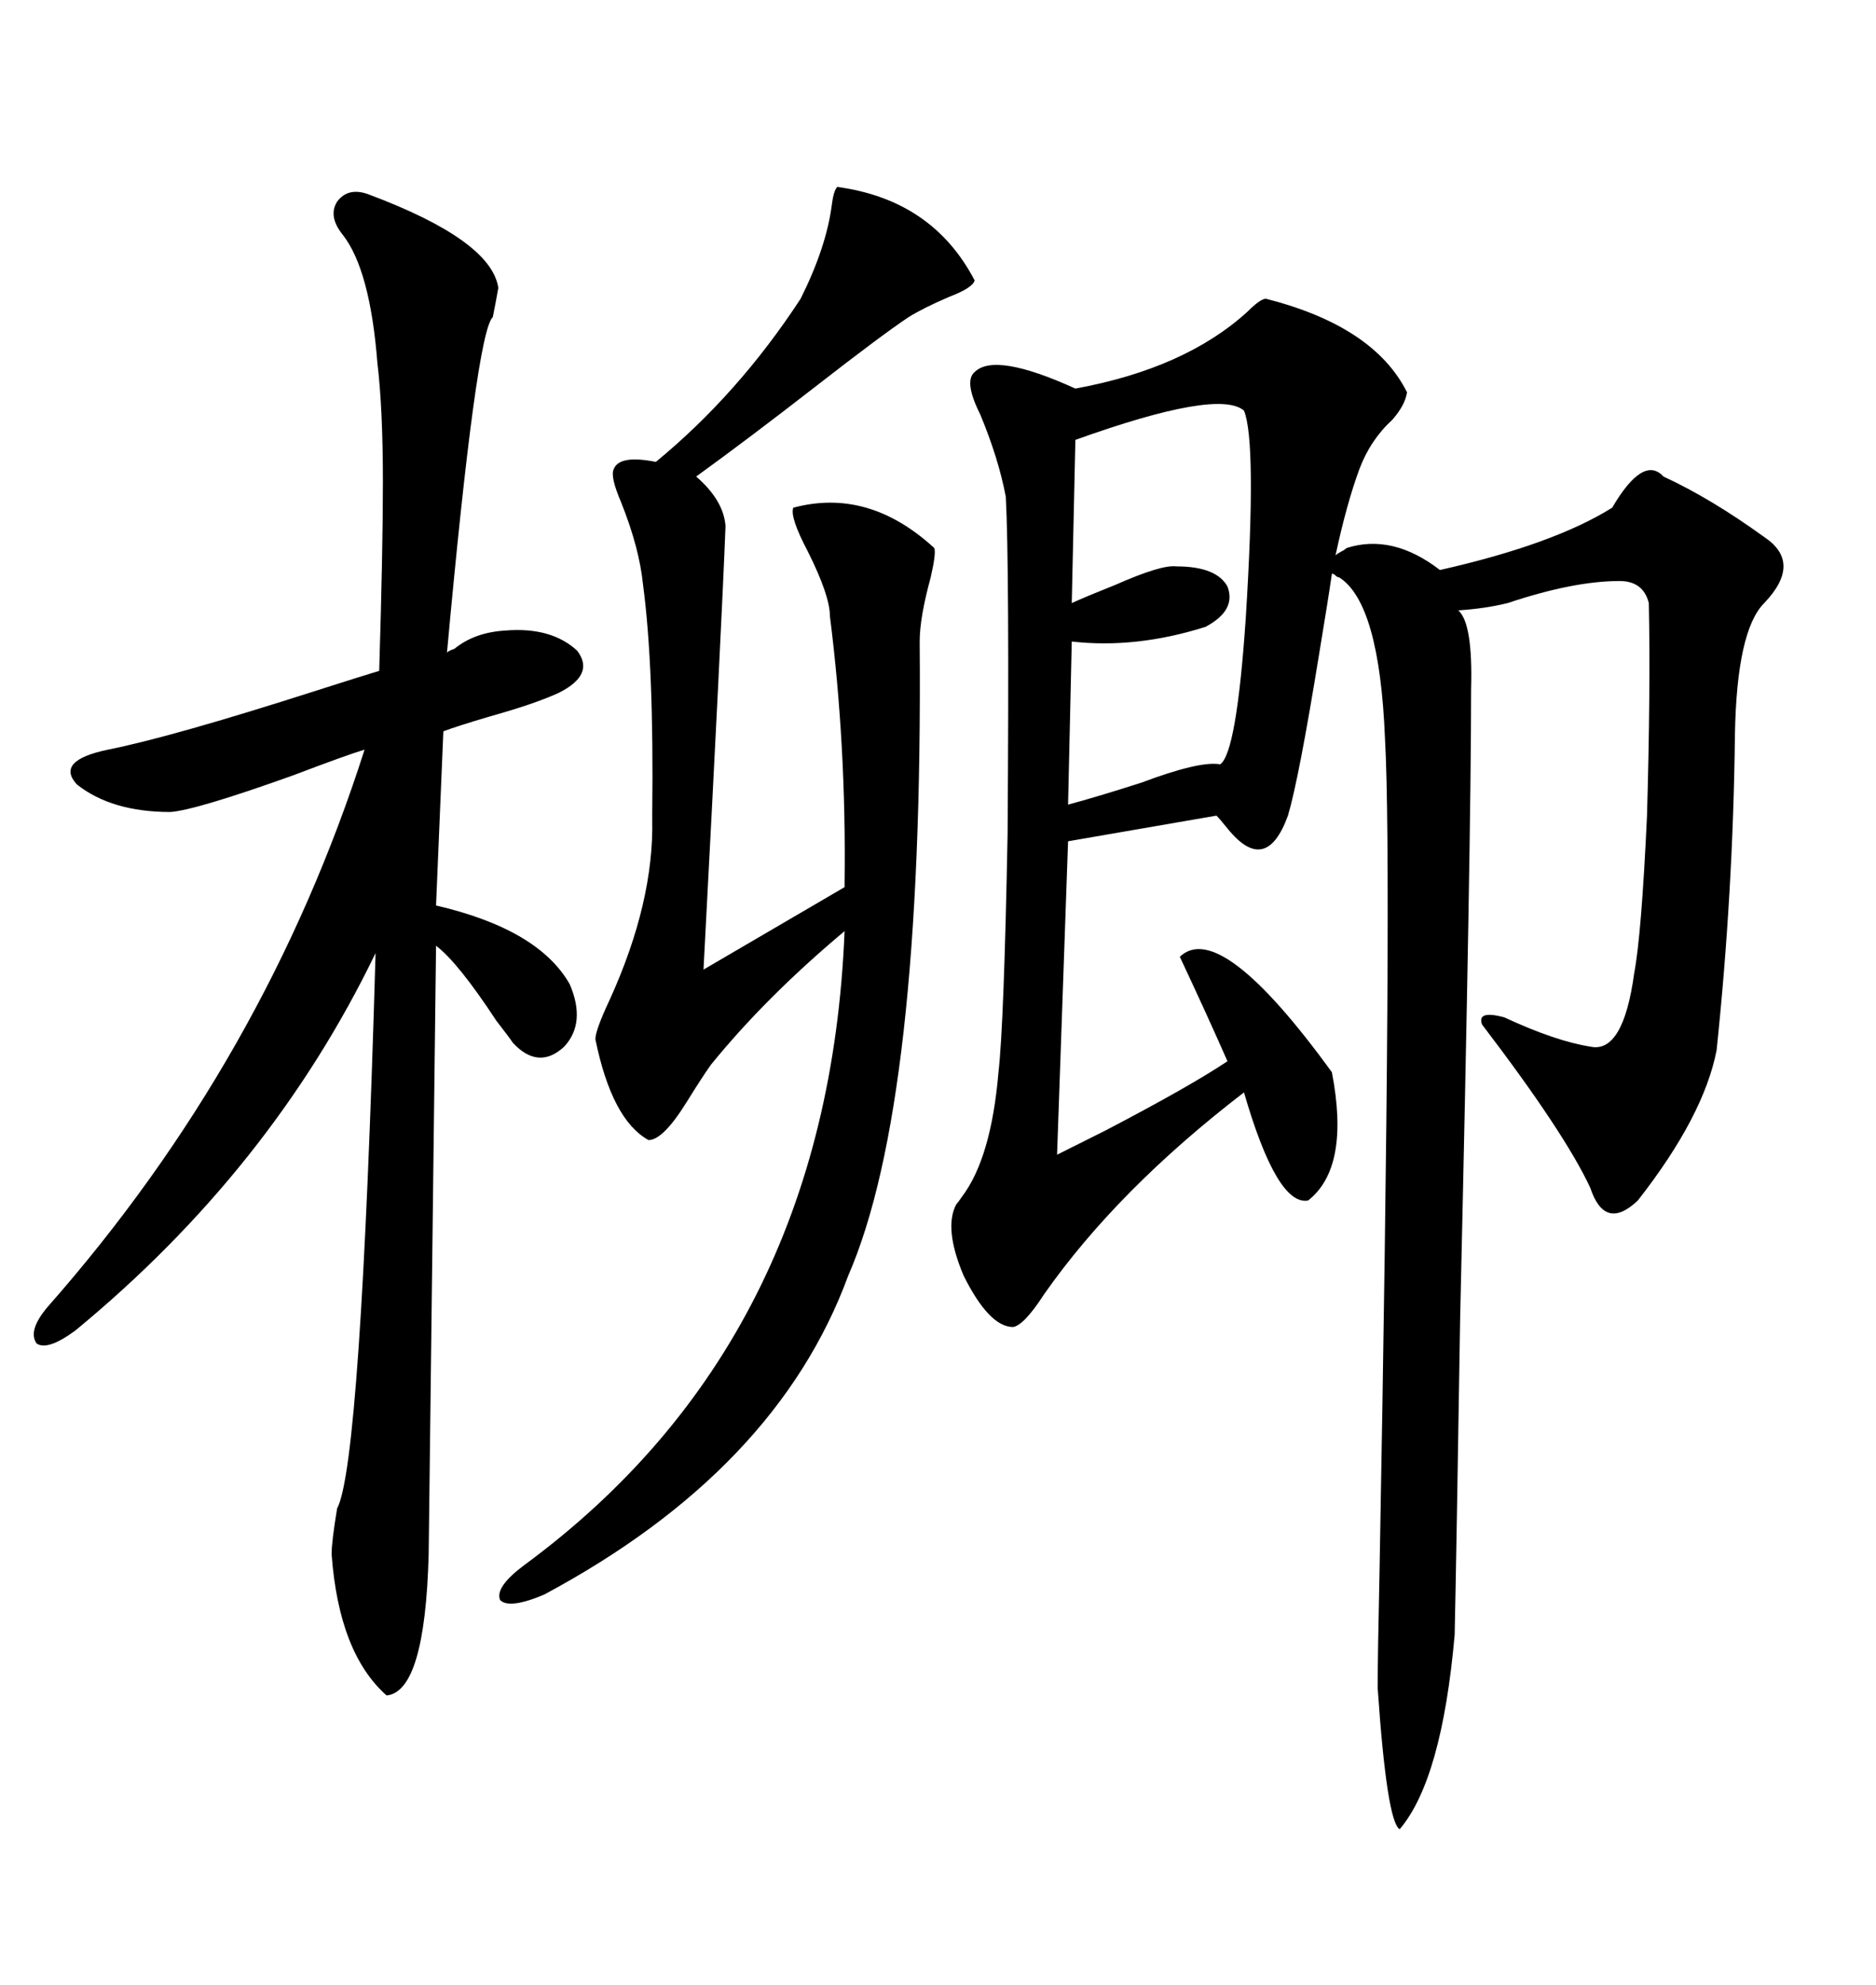 <svg xmlns="http://www.w3.org/2000/svg" xmlns:xlink="http://www.w3.org/1999/xlink" width="300" height="317.285"><path d="M202.44 47.75L202.44 47.75Q219.73 52.15 225 62.70L225 62.70Q224.71 64.75 222.66 67.09L222.66 67.09Q219.14 70.31 217.38 75L217.38 75Q215.33 80.57 213.57 88.77L213.57 88.77Q213.87 88.48 214.45 88.18L214.45 88.18Q215.04 87.89 215.33 87.60L215.33 87.60Q222.66 85.25 230.27 91.11L230.27 91.11Q248.44 87.01 257.81 81.15L257.81 81.15Q262.79 72.66 266.02 76.17L266.02 76.17Q273.63 79.69 282.13 85.84L282.13 85.84Q288.28 89.94 282.13 96.39L282.13 96.39Q277.73 100.78 277.44 117.48L277.44 117.48Q277.15 142.68 274.51 167.87L274.51 167.87Q272.46 178.42 261.91 191.89L261.91 191.89Q256.64 196.88 254.30 189.84L254.30 189.84Q250.20 181.05 237.01 163.77L237.01 163.77Q236.13 161.43 240.53 162.60L240.53 162.60Q248.73 166.41 254.30 167.29L254.30 167.29Q259.57 168.46 261.33 155.57L261.33 155.57Q262.50 149.41 263.38 130.37L263.38 130.37Q263.96 110.16 263.67 96.39L263.67 96.39Q262.79 92.87 258.98 92.87L258.98 92.87Q251.66 92.87 241.11 96.39L241.11 96.39Q237.60 97.27 233.20 97.56L233.20 97.56Q235.55 99.61 235.25 110.16L235.25 110.16Q235.25 134.47 233.50 210.64L233.50 210.64Q232.91 248.14 232.62 261.33L232.62 261.33Q230.57 284.47 223.83 292.38L223.83 292.38Q221.78 291.21 220.31 269.82L220.31 269.82Q220.31 264.55 220.61 251.07L220.61 251.07Q222.66 138.87 221.48 118.07L221.48 118.07Q220.61 96.39 214.16 92.29L214.16 92.29Q213.87 92.29 213.57 91.99L213.57 91.99Q213.28 91.70 212.99 91.70L212.99 91.70Q212.40 95.80 210.94 104.59L210.94 104.59Q207.71 124.51 205.96 130.37L205.96 130.37Q202.44 140.04 196.29 132.42L196.29 132.42Q195.12 130.96 194.53 130.37L194.53 130.37L170.80 134.47L169.04 184.57Q171.39 183.40 176.66 180.76L176.66 180.76Q190.14 173.73 196.29 169.63L196.29 169.63Q193.07 162.30 188.67 152.93L188.67 152.93Q195.12 146.78 212.99 171.39L212.99 171.39Q215.92 186.62 209.18 191.89L209.18 191.89Q204.20 192.77 198.93 174.61L198.93 174.61Q178.71 190.14 166.99 206.84L166.99 206.84Q163.77 211.82 162.01 212.11L162.01 212.11Q158.20 212.11 154.10 203.91L154.10 203.91Q150.88 196.29 152.93 192.48L152.93 192.48Q153.22 192.19 153.81 191.31L153.81 191.31Q158.50 185.16 159.67 171.39L159.67 171.39Q160.55 163.77 161.13 133.30L161.13 133.30Q161.43 90.23 160.84 79.39L160.84 79.39Q159.67 73.24 156.74 66.21L156.74 66.21Q154.10 60.94 155.86 59.47L155.86 59.47Q159.08 56.25 171.97 62.11L171.97 62.11Q189.55 58.89 199.51 49.80L199.51 49.80Q201.56 47.75 202.44 47.75ZM58.89 31.05L58.89 31.05Q78.52 38.38 79.69 46.00L79.69 46.00Q79.39 47.75 78.81 50.68L78.81 50.68Q76.17 53.03 71.48 104.30L71.48 104.30Q71.78 104.00 72.66 103.71L72.66 103.71Q75.88 101.07 80.86 100.78L80.86 100.78Q88.18 100.20 92.29 104.00L92.29 104.00Q95.21 107.81 89.36 110.74L89.36 110.74Q85.55 112.50 78.22 114.55L78.22 114.55Q73.24 116.02 70.90 116.89L70.90 116.89L69.73 144.73Q86.13 148.54 91.11 157.32L91.11 157.32Q93.75 163.48 90.23 167.29L90.23 167.29Q86.13 171.09 82.03 166.70L82.03 166.70Q81.45 165.82 79.39 163.18L79.39 163.18Q73.24 153.81 69.73 151.17L69.73 151.17L68.55 248.44Q67.97 270.41 61.82 271.00L61.82 271.00Q54.20 264.26 53.03 248.44L53.03 248.44Q53.03 246.39 53.91 241.11L53.91 241.11Q57.71 234.08 60.06 152.34L60.06 152.34Q43.36 186.91 12.01 212.70L12.01 212.70Q7.62 215.92 5.86 214.75L5.86 214.75Q4.39 212.70 7.62 208.89L7.62 208.89Q42.48 169.34 58.30 119.82L58.30 119.82Q55.37 120.70 46.88 123.93L46.88 123.93Q31.35 129.49 27.25 129.79L27.25 129.79Q17.87 129.79 12.30 125.39L12.30 125.39Q8.79 121.58 17.29 119.82L17.29 119.82Q27.54 117.77 50.39 110.45L50.39 110.45Q57.71 108.11 60.64 107.23L60.64 107.23Q61.23 87.89 61.23 77.05L61.23 77.05Q61.23 65.33 60.35 58.01L60.35 58.01Q59.18 43.07 54.79 37.50L54.79 37.50Q52.44 34.57 53.91 32.23L53.91 32.23Q55.66 29.88 58.89 31.05ZM135.06 141.80L135.06 141.21Q135.35 119.24 132.71 98.44L132.71 98.44Q132.71 95.21 129.20 88.18L129.20 88.18Q126.27 82.62 126.86 81.15L126.86 81.15Q138.87 77.93 149.41 87.60L149.41 87.60Q149.71 88.48 148.83 92.29L148.83 92.29Q147.07 98.73 147.07 102.54L147.07 102.54Q147.66 176.37 135.64 203.91L135.64 203.91Q124.22 234.96 87.01 254.88L87.01 254.88Q81.45 257.23 79.98 255.76L79.98 255.76Q79.10 253.71 83.79 250.20L83.79 250.20Q132.42 214.45 135.06 148.83L135.06 148.83Q122.46 159.38 113.67 170.21L113.67 170.21Q112.21 172.27 109.86 176.07L109.86 176.07Q106.05 182.23 103.71 182.23L103.71 182.23Q97.85 179.00 95.21 166.11L95.21 166.11Q95.21 164.65 97.56 159.67L97.56 159.67Q104.59 144.14 104.30 130.96L104.30 130.96Q104.30 130.96 104.30 130.08L104.30 130.08Q104.59 106.64 102.83 93.46L102.83 93.46Q102.25 87.60 99.32 80.27L99.32 80.27Q97.56 76.17 98.14 75L98.14 75Q99.02 72.66 104.88 73.83L104.88 73.83Q118.07 62.99 128.03 47.75L128.03 47.75Q132.13 39.55 133.01 32.81L133.01 32.81Q133.30 30.47 133.89 29.88L133.89 29.88Q149.12 31.93 155.86 44.82L155.86 44.82Q155.57 46.00 151.76 47.46L151.76 47.46Q147.66 49.22 145.31 50.68L145.31 50.68Q140.92 53.61 130.37 61.82L130.37 61.82Q119.82 70.02 111.33 76.17L111.33 76.17Q115.72 79.98 116.02 84.08L116.02 84.08Q115.43 99.61 112.50 154.98L112.50 154.98L135.06 141.80ZM198.93 65.63L198.93 65.63Q194.82 62.11 171.97 70.31L171.97 70.31L171.39 96.39Q174.02 95.21 178.42 93.46L178.42 93.46Q185.74 90.23 188.09 90.53L188.09 90.53Q194.53 90.53 196.29 93.75L196.29 93.75Q197.75 97.56 192.77 100.20L192.77 100.20Q181.64 103.71 171.39 102.54L171.39 102.54L170.80 128.61Q175.20 127.44 182.52 125.10L182.52 125.10Q191.89 121.58 195.12 122.17L195.12 122.17Q197.75 120.41 199.22 98.73L199.22 98.73Q200.98 70.61 198.93 65.63Z"/></svg>